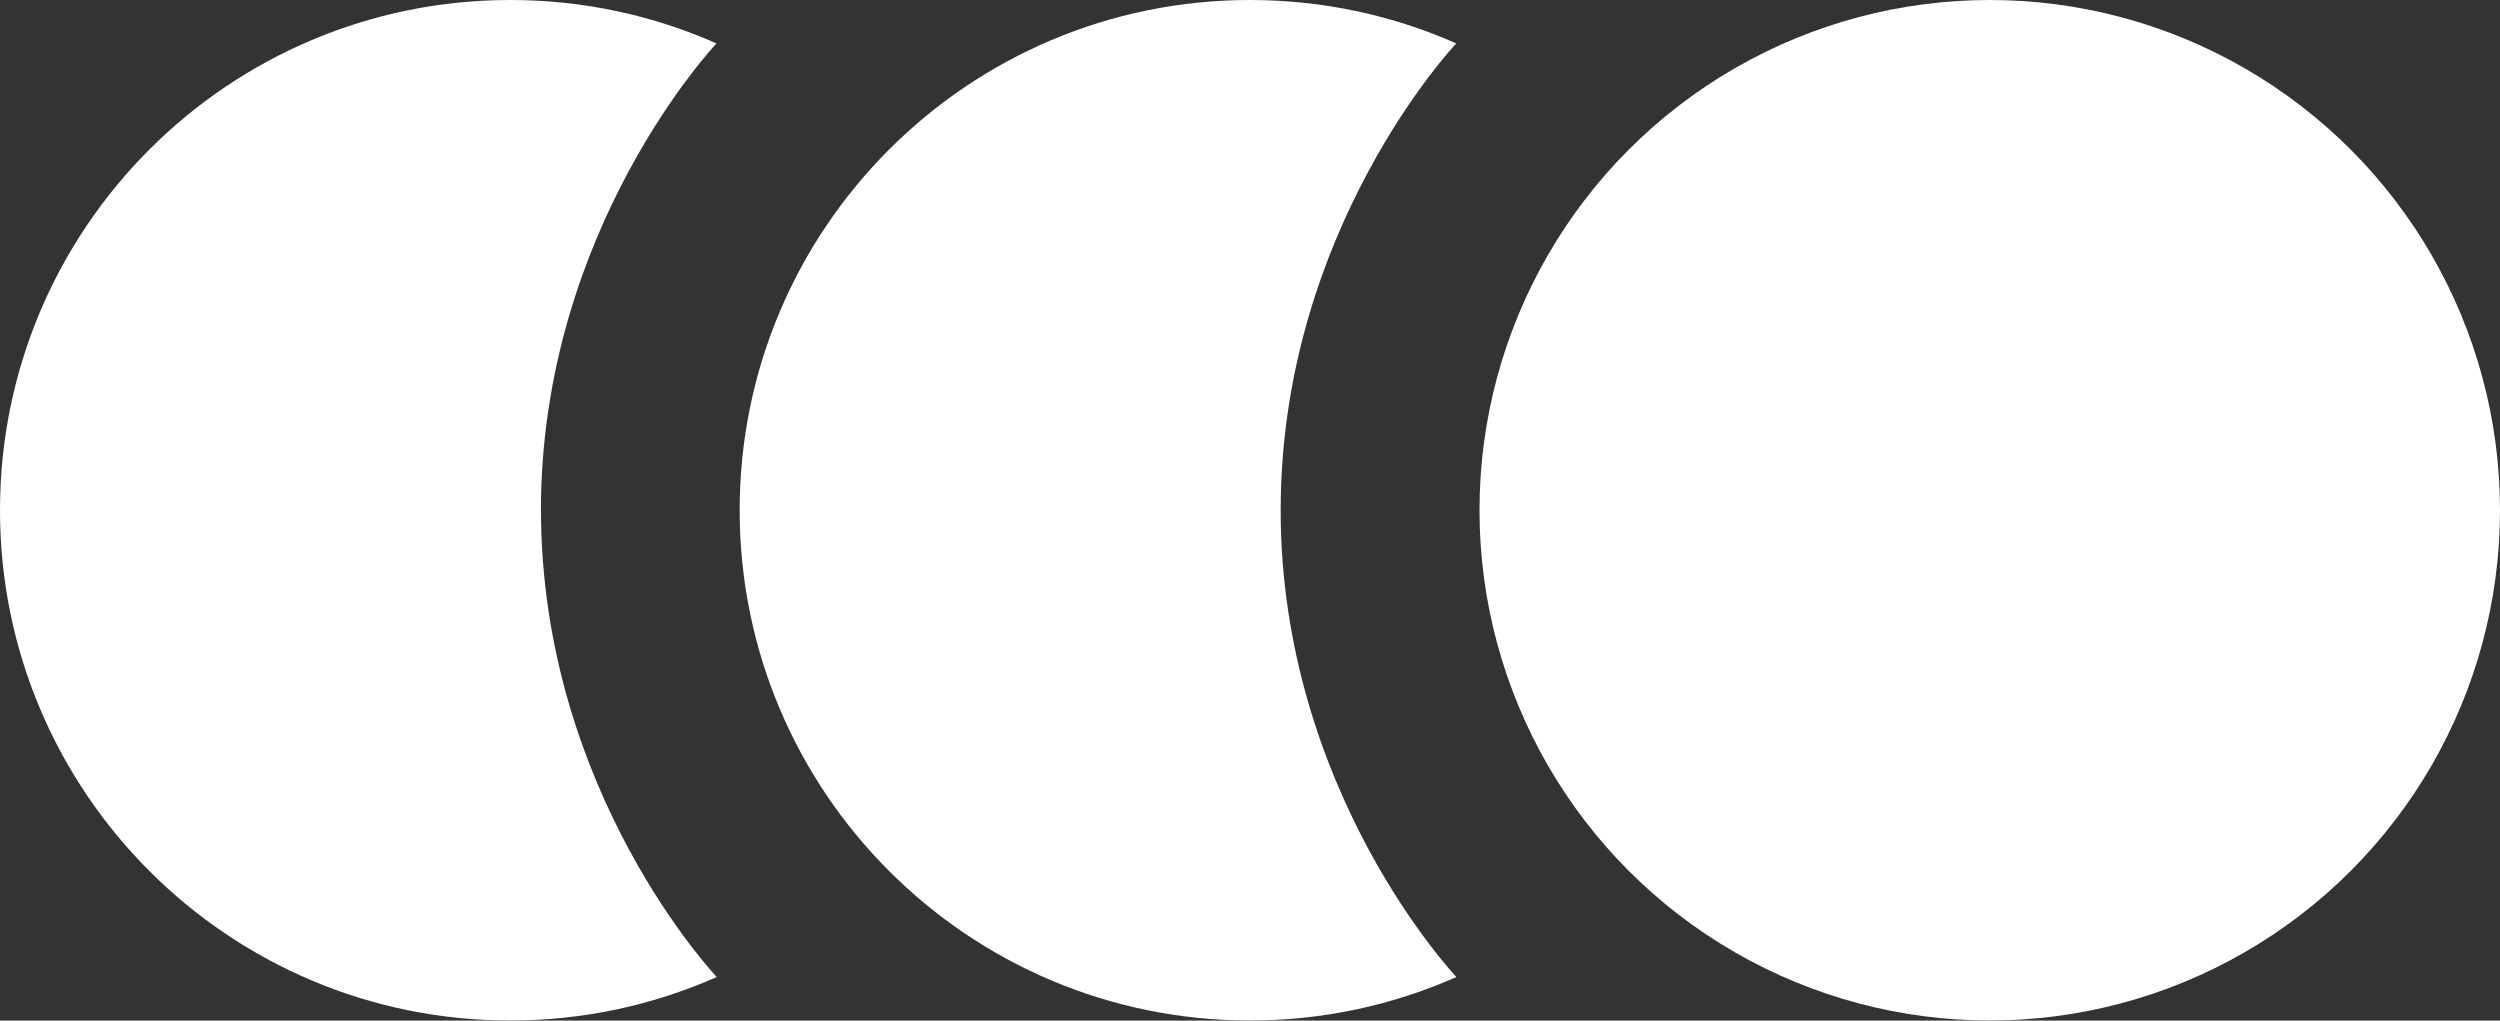 <svg xmlns="http://www.w3.org/2000/svg" id="Calque_2" data-name="Calque 2" viewBox="0 0 300 122.47"><rect x="0" y="0" width="300" height="122.47" fill="#333333" stroke="none"/><defs><style>.cls-1{fill:#fff}</style></defs><g id="Calque_1-2" data-name="Calque 1"><circle cx="238.77" cy="61.23" r="61.23" class="cls-1"/><path d="M153.68 61.23c0 33.82 21.09 56.01 21.09 56.01-7.58 3.36-15.96 5.22-24.78 5.22-33.82 0-61.23-27.42-61.23-61.23S116.18 0 150 0c8.81 0 17.18 1.86 24.75 5.21 0 0-21.07 22.21-21.07 56.03Zm-88.76 0c0 33.82 21.09 56.01 21.09 56.01-7.58 3.36-15.96 5.22-24.78 5.22C27.42 122.47 0 95.05 0 61.23S27.42 0 61.23 0c8.81 0 17.18 1.86 24.75 5.21 0 0-21.07 22.21-21.07 56.03Z" class="cls-1"/></g></svg>
